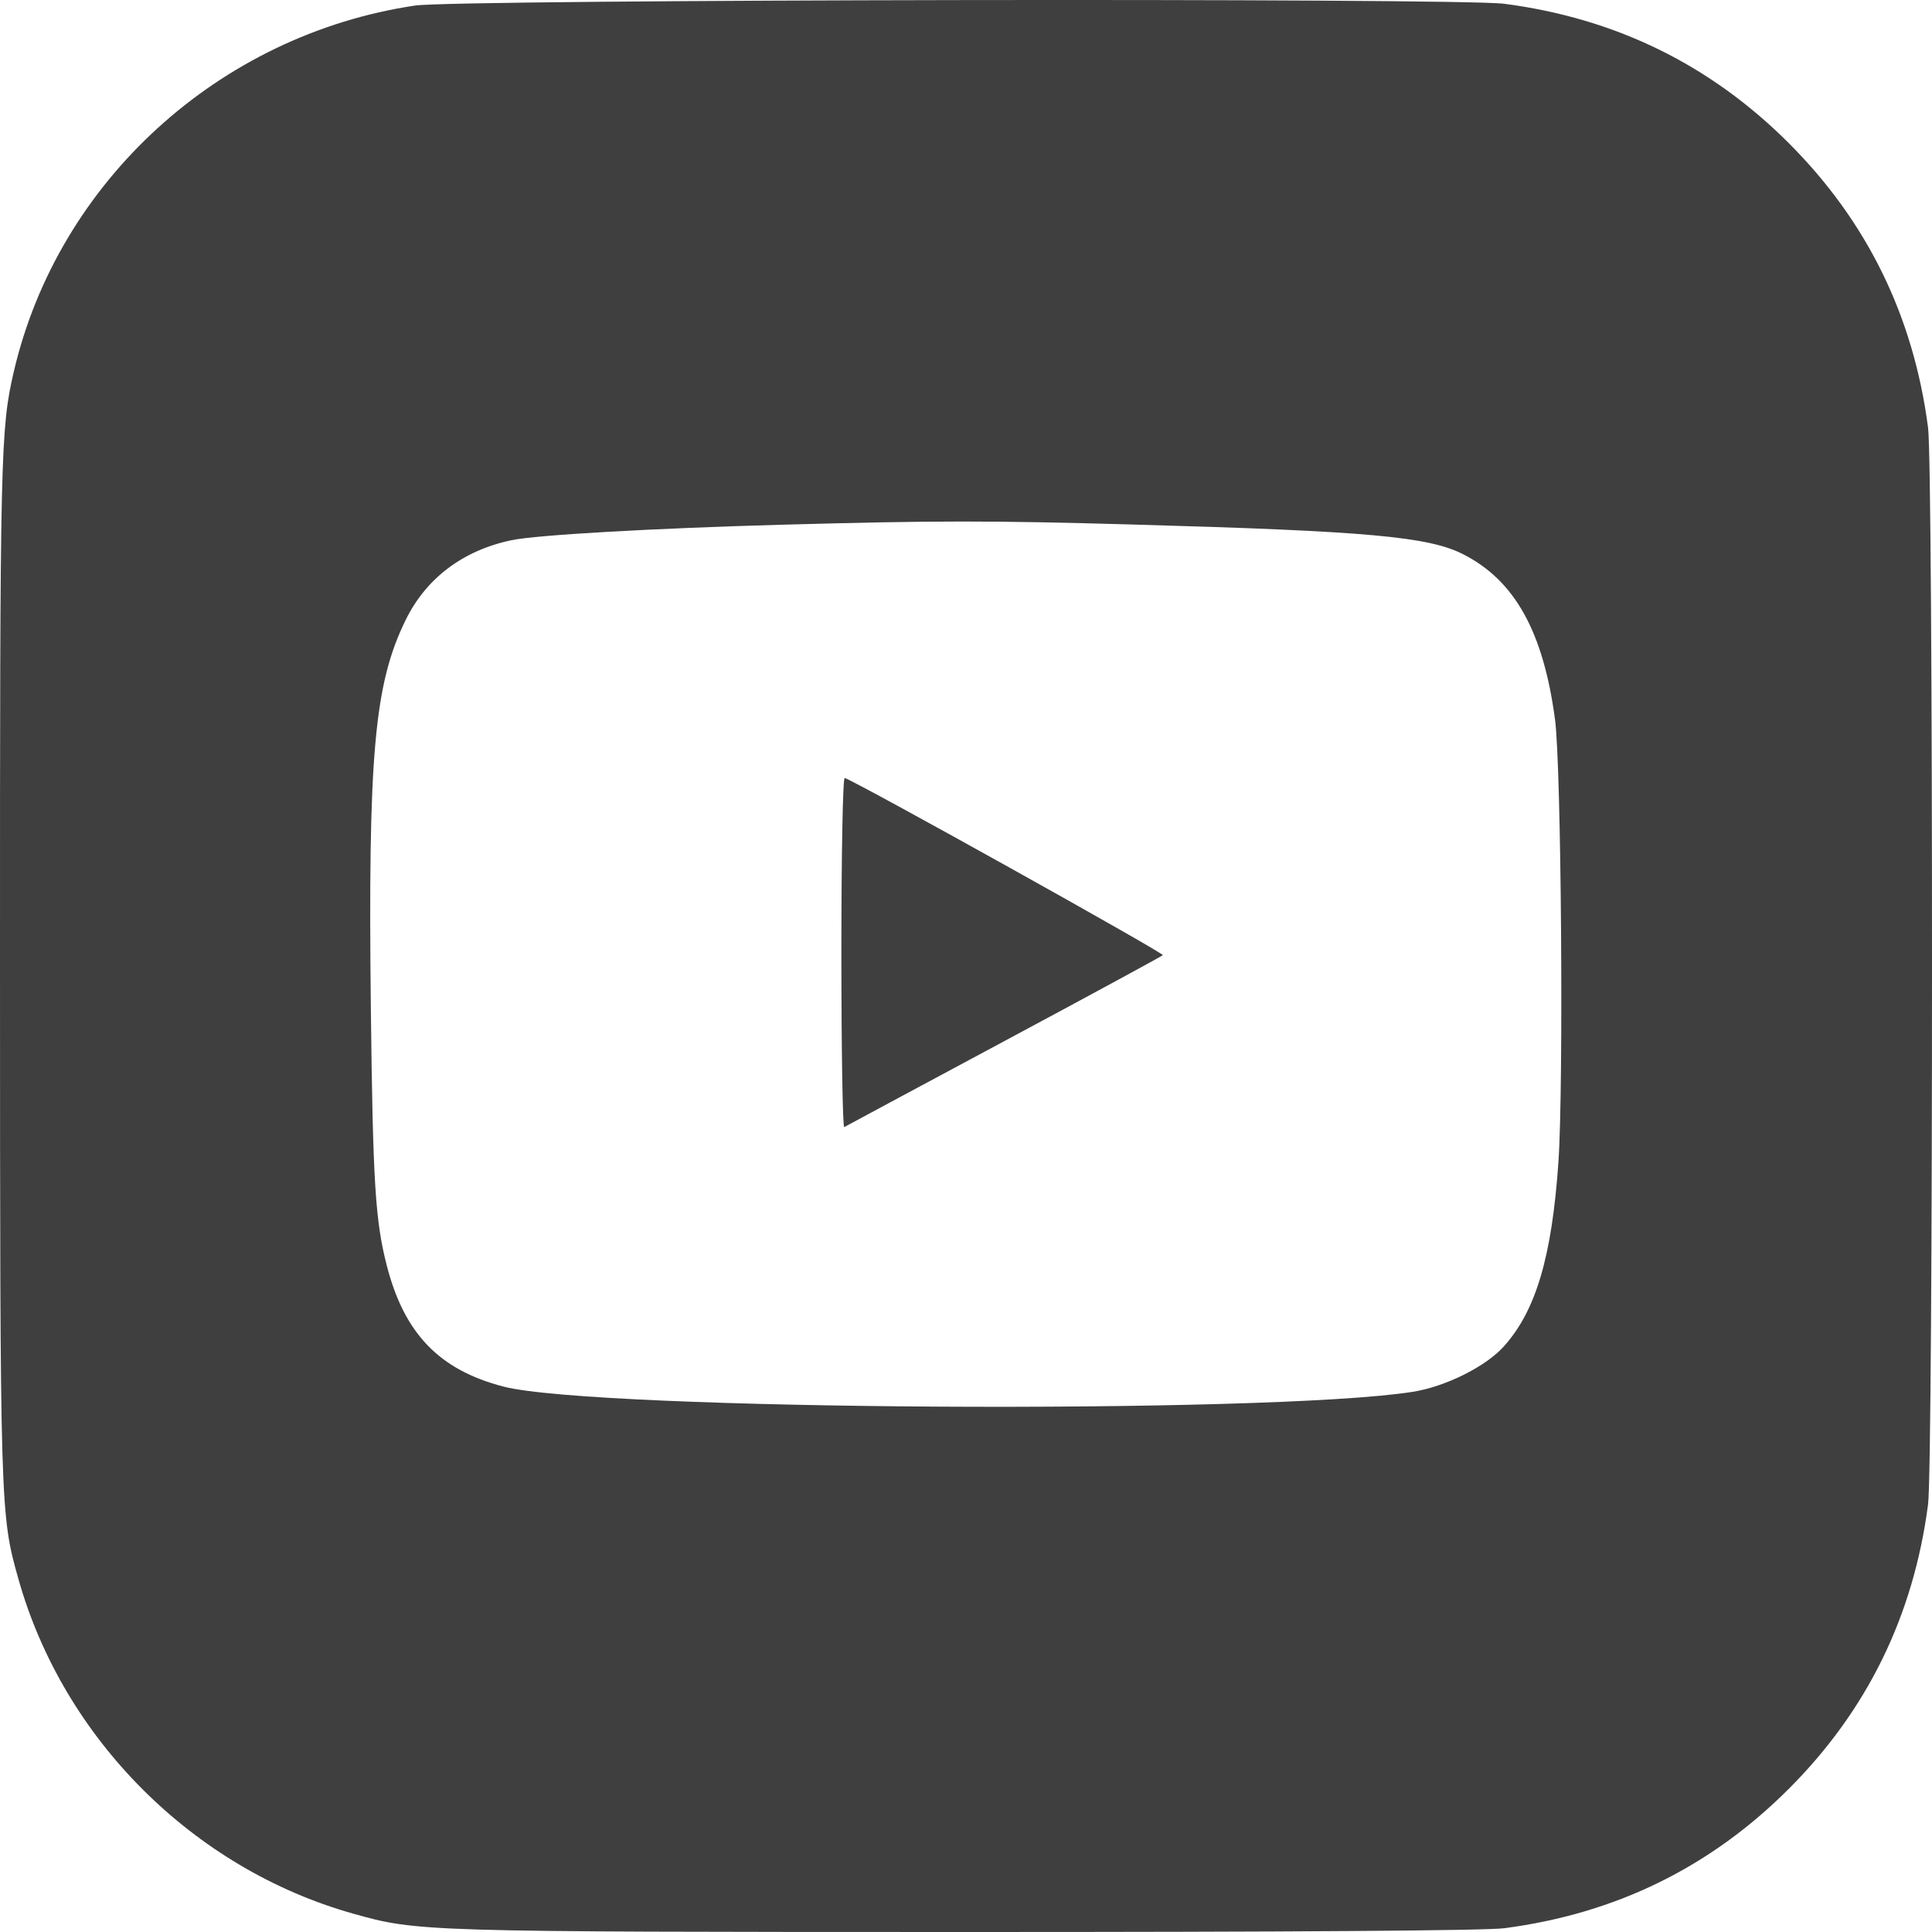 <?xml version="1.0" encoding="UTF-8"?> <svg xmlns="http://www.w3.org/2000/svg" width="48" height="48" viewBox="0 0 48 48" fill="none"> <path fill-rule="evenodd" clip-rule="evenodd" d="M10.311 0.138C5.44 0.864 1.444 4.51 0.343 9.233C0.013 10.65 -0.002 11.269 0 24.03C0.002 37.538 0.005 37.627 0.459 39.235C1.579 43.203 4.796 46.421 8.764 47.541C10.372 47.995 10.461 47.998 23.968 48C32.068 48.001 36.905 47.967 37.374 47.906C40.142 47.544 42.492 46.393 44.441 44.444C46.389 42.496 47.54 40.145 47.902 37.377C48.033 36.375 48.033 11.625 47.902 10.623C47.54 7.854 46.389 5.504 44.441 3.555C42.492 1.607 40.142 0.456 37.374 0.094C36.228 -0.056 11.338 -0.016 10.311 0.138ZM28.123 13.031C33.983 13.195 35.492 13.331 36.356 13.772C37.638 14.426 38.344 15.699 38.634 17.876C38.789 19.038 38.85 26.954 38.719 28.864C38.558 31.222 38.158 32.571 37.358 33.456C36.905 33.958 35.904 34.454 35.09 34.581C31.509 35.14 14.801 35.043 12.511 34.45C10.913 34.036 10.042 33.132 9.608 31.436C9.323 30.326 9.264 29.364 9.214 25.082C9.141 18.756 9.298 16.995 10.078 15.404C10.588 14.364 11.503 13.674 12.709 13.421C13.328 13.29 16.249 13.124 19.443 13.036C23.24 12.932 24.573 12.931 28.123 13.031ZM20.904 23.669C20.904 26.075 20.936 28.024 20.975 28.002C21.013 27.979 22.796 27.023 24.936 25.875C27.075 24.729 28.855 23.763 28.89 23.731C28.938 23.686 21.388 19.479 20.987 19.328C20.94 19.31 20.904 21.18 20.904 23.669Z" fill="#3F3F3F"></path> </svg> 